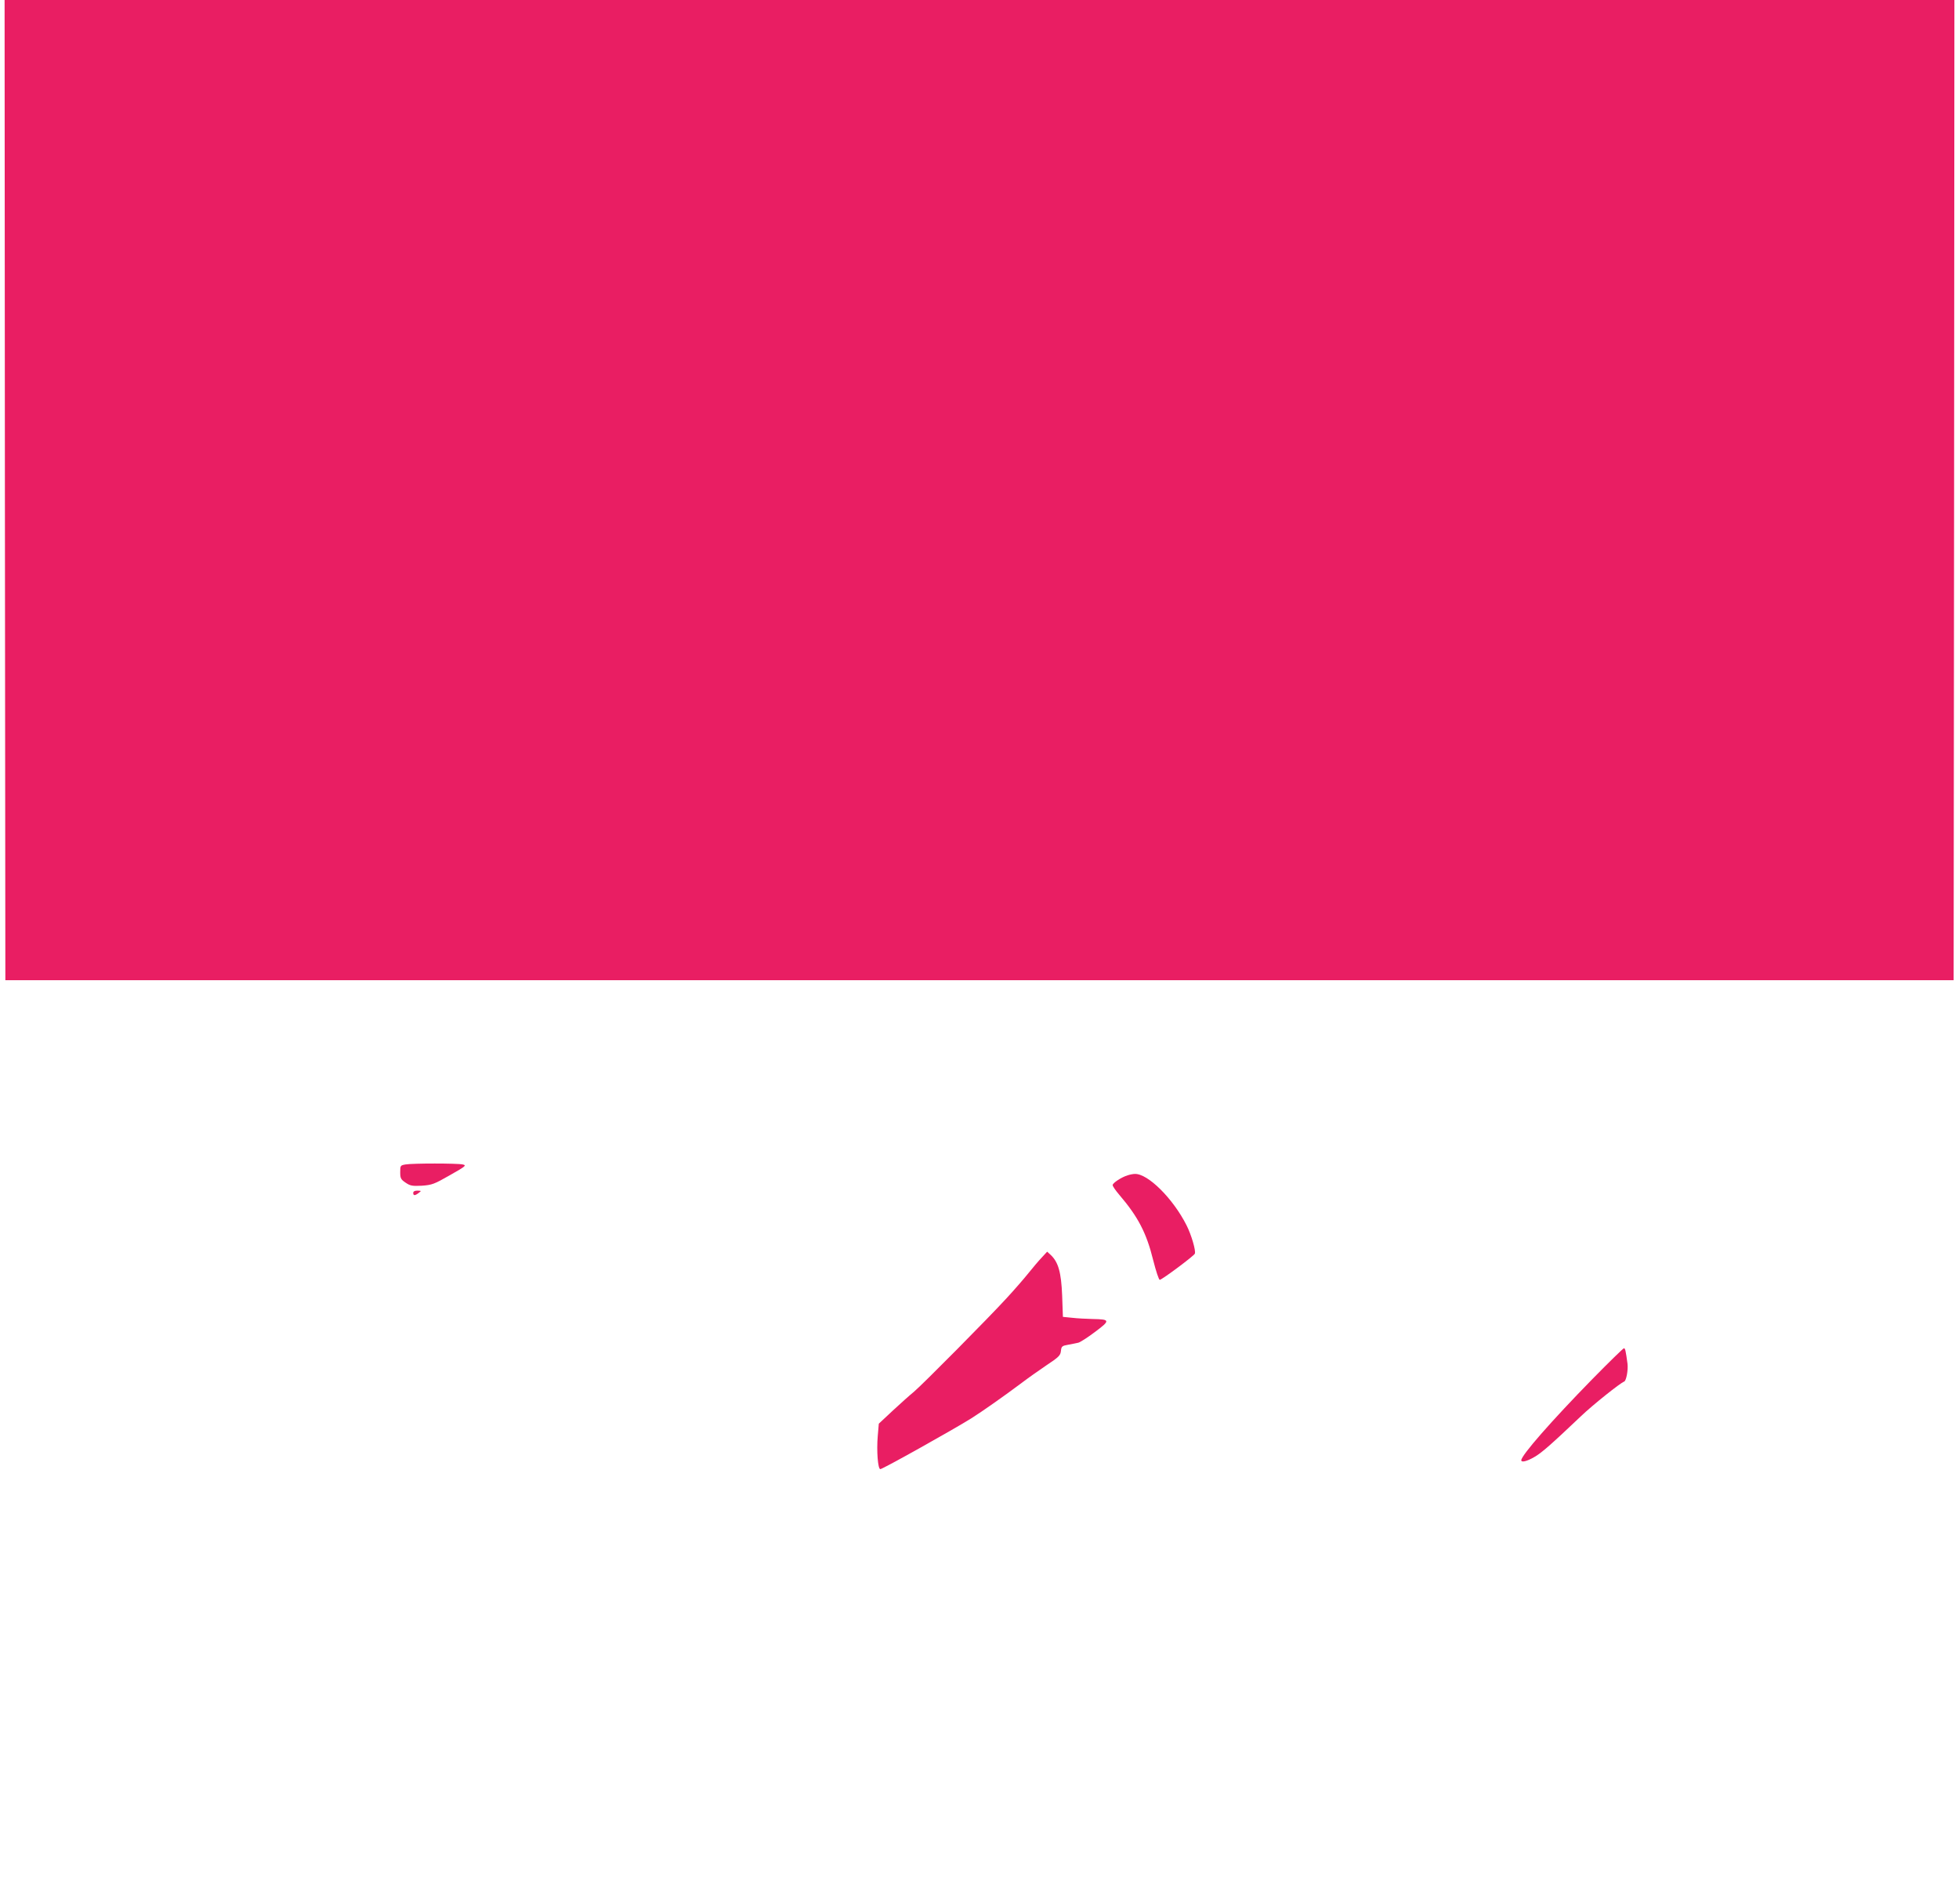 <?xml version="1.0" standalone="no"?>
<!DOCTYPE svg PUBLIC "-//W3C//DTD SVG 20010904//EN"
 "http://www.w3.org/TR/2001/REC-SVG-20010904/DTD/svg10.dtd">
<svg version="1.0" xmlns="http://www.w3.org/2000/svg"
 width="1280pt" height="1244pt" viewBox="0 0 1280 1244"
 preserveAspectRatio="xMidYMid meet">
<g transform="translate(0,1244) scale(0.1,-0.1)"
fill="#e91e63" stroke="none">
<path d="M32 9238 l3 -3203 6365 0 6365 0 3 3203 2 3202 -6370 0 -6370 0 2
-3202z"/>
<path d="M2650 4831 c-34 -6 -35 -7 -35 -51 0 -39 4 -47 35 -68 31 -21 43 -23
107 -20 66 5 80 10 183 69 104 59 110 64 83 70 -36 8 -327 8 -373 0z"/>
<path d="M7368 4760 c-40 -12 -98 -50 -98 -64 0 -7 19 -35 43 -63 123 -144
178 -249 222 -428 18 -71 37 -129 43 -128 19 4 224 157 229 171 8 19 -23 124
-54 185 -88 175 -253 339 -338 336 -11 0 -32 -4 -47 -9z"/>
<path d="M2700 4645 c0 -19 11 -19 36 0 18 14 18 14 -8 15 -18 0 -28 -5 -28
-15z"/>
<path d="M6807 4223 c-20 -21 -59 -67 -87 -102 -28 -35 -92 -109 -143 -164
-118 -129 -548 -563 -606 -612 -25 -20 -86 -75 -137 -122 l-92 -86 -7 -83 c-8
-95 1 -214 17 -214 15 0 469 254 593 331 73 46 218 148 334 235 38 29 109 79
159 113 80 53 91 64 94 93 3 30 7 34 48 41 25 5 54 10 65 13 11 2 60 33 109
70 102 76 101 83 -14 85 -41 1 -102 4 -135 8 l-60 6 -5 140 c-6 151 -25 218
-75 265 l-23 21 -35 -38z"/>
<path d="M10404 3428 c-267 -273 -464 -498 -464 -530 0 -16 37 -7 85 21 48 27
112 84 305 267 76 73 258 218 282 226 14 5 27 75 22 117 -11 82 -15 101 -23
101 -5 0 -98 -91 -207 -202z"/>
</g>
</svg>
